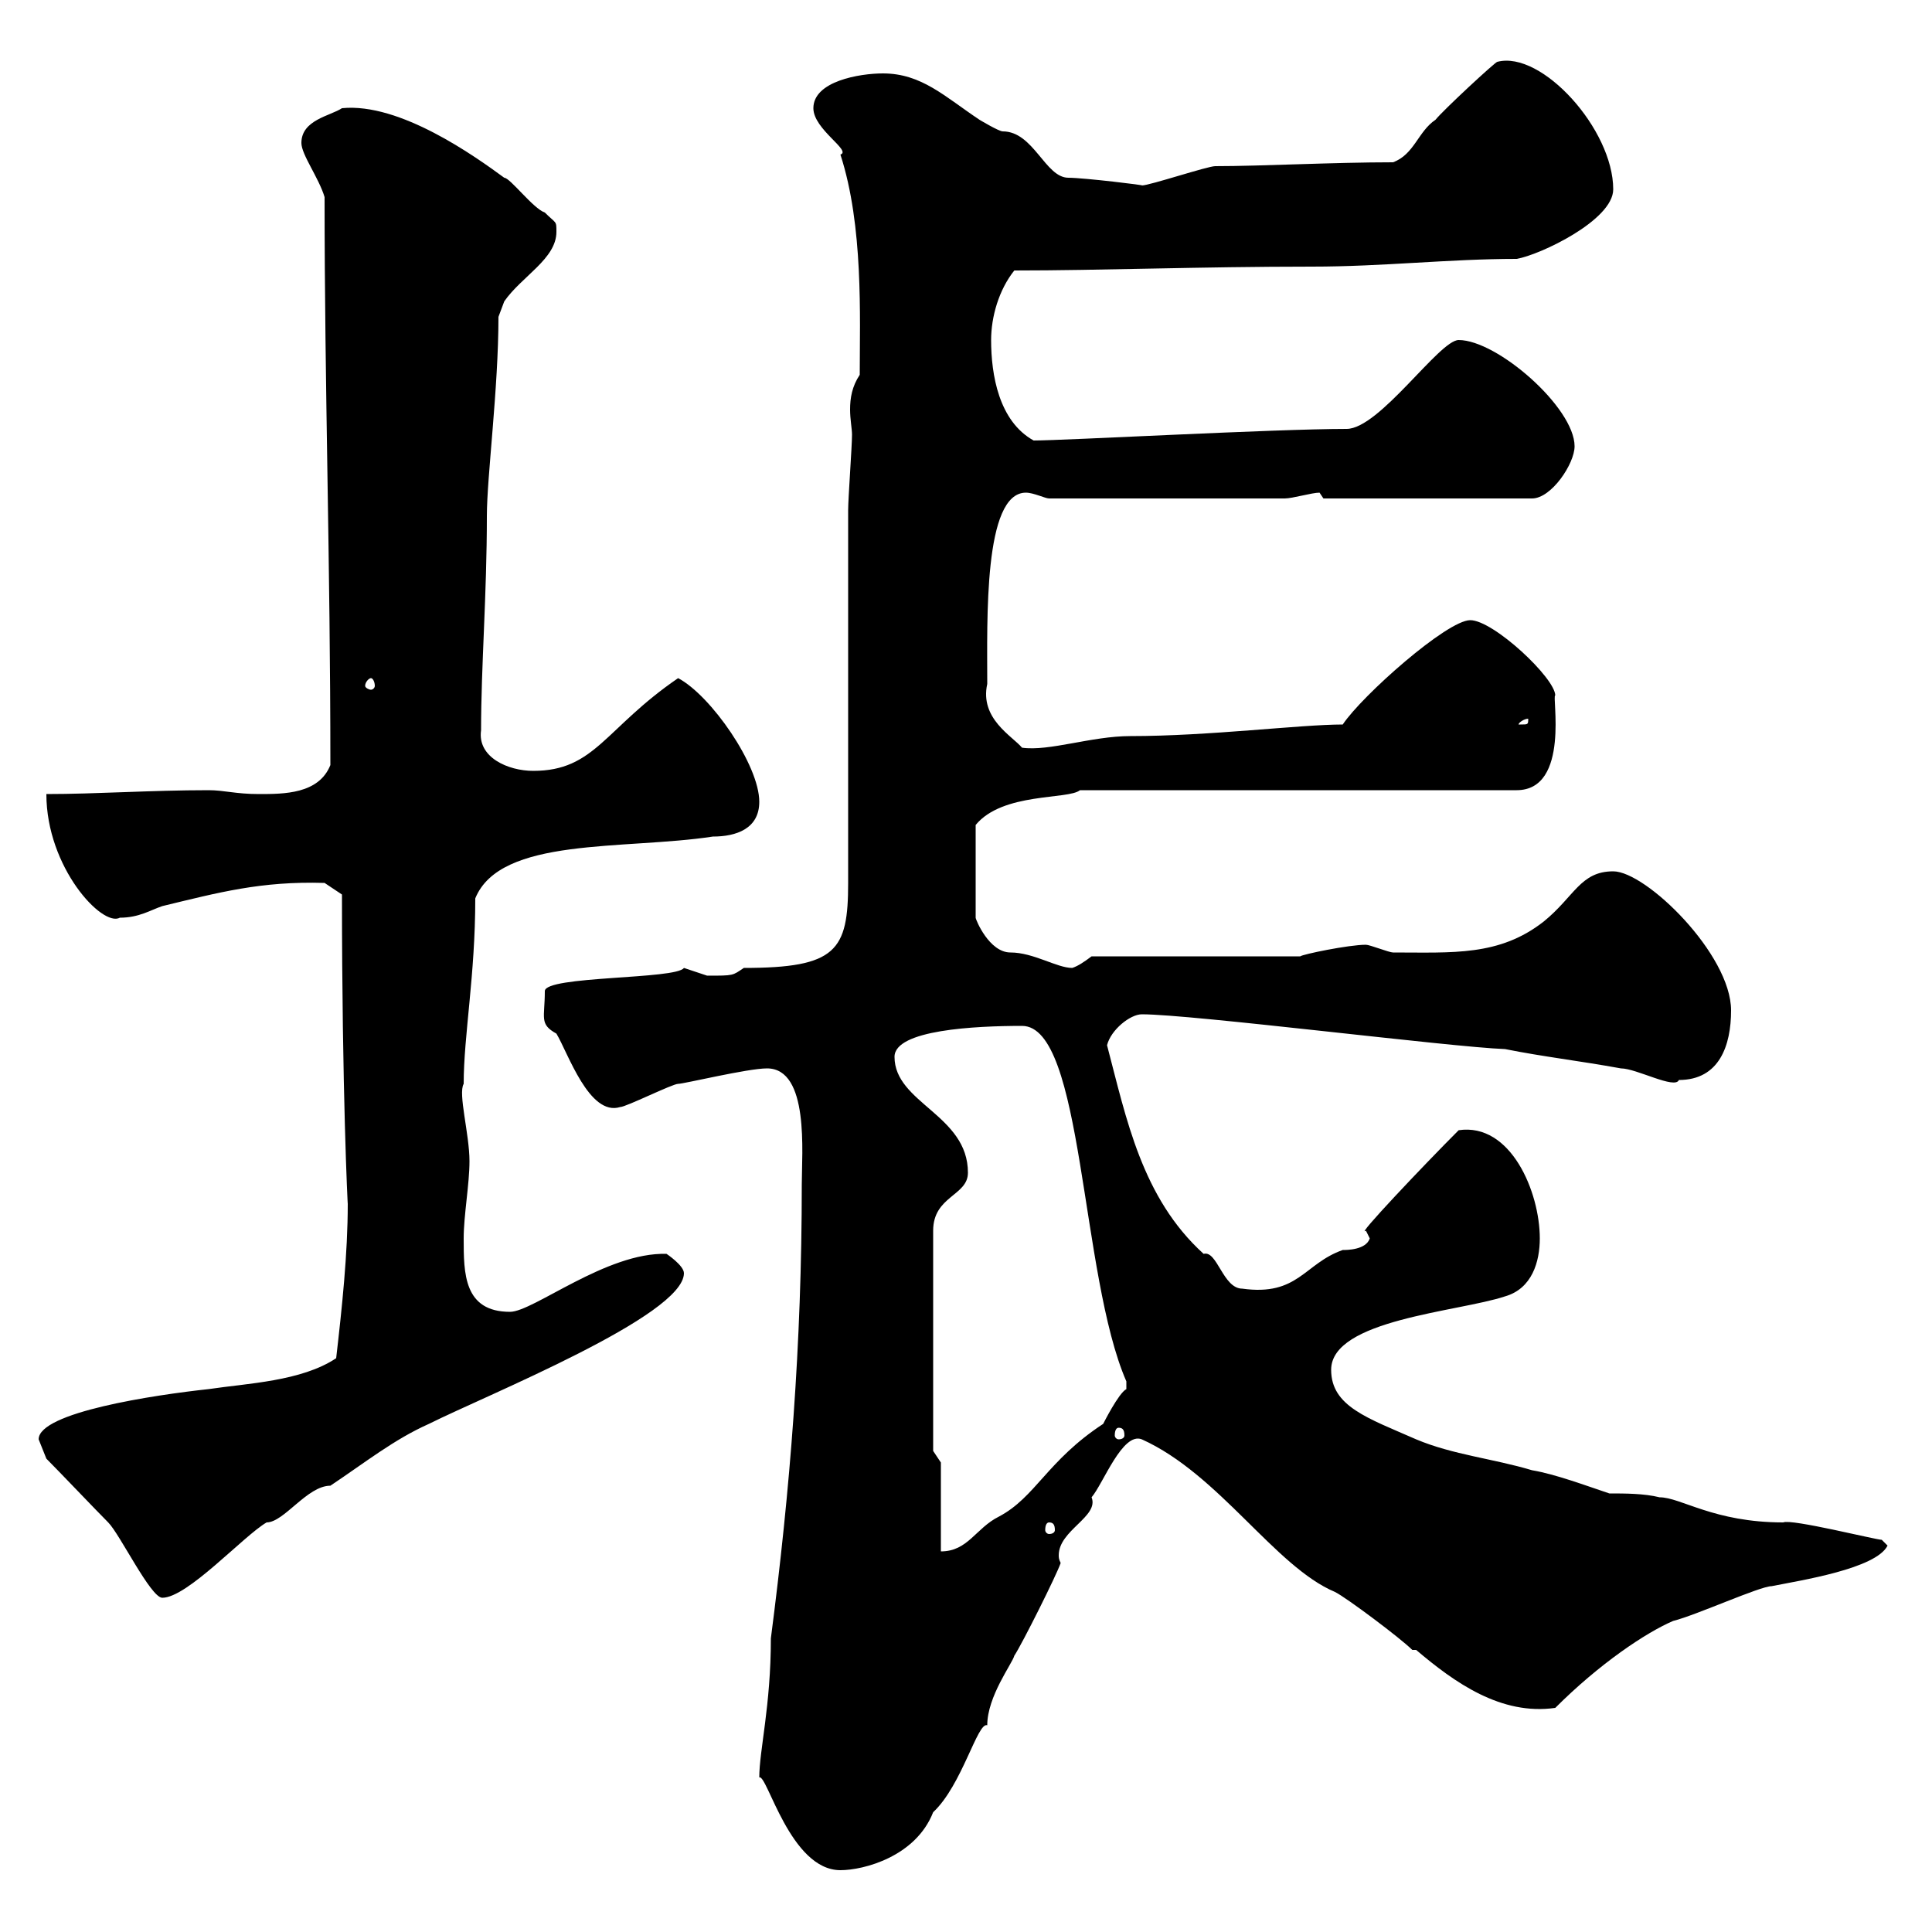 <svg xmlns="http://www.w3.org/2000/svg" xmlns:xlink="http://www.w3.org/1999/xlink" width="300" height="300"><path d="M117.90 276C119.10 275.40 122.70 290.40 130.50 290.40C134.10 290.40 142.20 288.30 144.90 281.40C149.40 277.20 151.80 267.30 153.30 267.90C153.30 263.40 157.20 258.30 157.50 257.10C158.70 255.30 164.10 244.50 164.70 242.70C164.40 242.10 164.40 241.80 164.40 241.50C164.40 237.60 170.70 235.50 169.50 232.50C171.30 230.40 174.30 222.30 177.30 223.50C189.30 228.90 198 243.30 207.30 247.20C209.10 248.10 217.50 254.40 219.30 256.20L219.90 256.20C225.90 261.30 233.10 266.40 241.50 265.20C248.40 258.30 255.60 253.50 259.80 251.70C263.40 250.80 273.30 246.30 275.10 246.30C279.60 245.40 291.30 243.60 293.10 240L292.20 239.10C291.30 239.10 278.10 235.80 276.90 236.40C266.10 236.40 261 232.50 257.70 232.50C255.30 231.90 252.30 231.90 249.90 231.90C246.30 230.70 241.50 228.90 237.90 228.30C231.90 226.50 225.60 225.90 219.90 223.50C212.40 220.20 206.70 218.40 206.70 212.70C206.70 204.90 226.50 203.70 233.70 201.30C237.90 200.10 239.10 195.90 239.10 192.30C239.10 185.10 234.60 174.30 226.50 175.50C221.10 180.90 210.30 192.30 212.10 191.10L212.70 192.30C212.10 194.10 209.10 194.10 208.50 194.10C202.50 196.20 201.60 201.30 192.90 200.10C189.90 200.10 189 194.10 186.90 194.70C177.30 186 174.90 173.70 171.90 162.30C172.50 159.90 175.50 157.50 177.30 157.50C185.10 157.50 225.30 162.60 233.70 162.90C239.70 164.10 245.10 164.70 251.70 165.90C254.10 165.90 260.10 169.20 260.70 167.70C267 167.70 268.80 162.30 268.80 156.90C268.80 148.20 255.60 135.30 250.50 135.30C245.40 135.30 244.50 139.20 239.70 143.10C232.80 148.50 225.60 147.90 216.30 147.90C215.70 147.90 212.70 146.70 212.10 146.70C209.40 146.70 202.20 148.20 201.90 148.50L169.50 148.50C168.30 149.40 167.40 150 166.50 150.30C164.10 150.30 160.50 147.90 156.90 147.90C153.60 147.90 151.50 142.80 151.50 142.50L151.50 128.10C155.70 123 165.90 124.20 167.70 122.70L235.50 122.70C243.90 122.70 240.90 107.70 241.50 108C241.50 105.30 231.90 96.30 228.30 96.30C224.70 96.30 211.50 108 208.50 112.50C201.90 112.50 187.80 114.30 175.50 114.30C169.50 114.30 162.90 116.70 158.70 116.10C157.20 114.30 152.10 111.60 153.30 106.20C153.30 96.30 152.70 76.50 159.30 76.50C160.50 76.50 162.30 77.40 162.90 77.40L199.50 77.40C200.70 77.40 203.70 76.50 204.90 76.50C204.90 76.50 205.50 77.40 205.50 77.40L237.90 77.40C240.90 77.40 244.50 72 244.50 69.30C244.50 63.30 232.50 52.80 226.50 52.80C223.50 52.80 214.20 66.60 209.10 66.60C198 66.60 165.30 68.40 160.50 68.40C155.10 65.40 153.90 58.20 153.90 52.80C153.90 49.20 155.10 45 157.50 42C171 42 186.30 41.40 203.70 41.40C214.80 41.40 225 40.20 235.50 40.20C239.10 39.60 250.50 34.20 250.50 29.40C250.50 20.10 239.40 7.80 232.50 9.60C232.20 9.60 224.10 17.10 222.90 18.60C220.20 20.40 219.60 24 216.30 25.20C207 25.20 195.90 25.80 188.70 25.80C187.50 25.80 178.50 28.80 177.30 28.80C178.20 28.80 168.30 27.60 165.90 27.60C162.30 27.60 160.50 20.40 155.70 20.40C155.10 20.40 152.10 18.60 152.10 18.60C146.70 15 143.10 11.40 137.10 11.40C133.50 11.40 126.30 12.60 126.30 16.80C126.30 20.10 132.30 23.40 130.50 24C134.10 35.10 133.50 49.20 133.50 58.20C132.30 60 132 61.80 132 63.60C132 65.10 132.30 66.60 132.30 67.50C132.30 69.30 131.70 77.40 131.70 79.20L131.70 137.10C131.70 147.60 129.90 150.30 115.50 150.30C113.70 151.50 114 151.50 109.80 151.50C109.80 151.50 106.20 150.30 106.20 150.30C105 152.10 84.60 151.50 84.60 153.90C84.60 158.10 83.70 159 86.40 160.50C88.20 163.50 91.50 173.40 96.30 171.90C97.20 171.90 104.40 168.30 105.30 168.30C106.20 168.30 116.10 165.90 119.10 165.90C125.70 165.90 124.50 179.10 124.50 183.90C124.50 208.80 122.70 231.30 119.70 254.40C119.70 264.90 117.90 271.80 117.90 276ZM7.20 226.50C9 228.30 15 234.60 16.80 236.40C18.60 238.20 23.40 248.10 25.20 248.10C29.10 248.10 37.80 238.50 41.40 236.40C44.10 236.40 47.70 230.70 51.30 230.70C56.70 227.10 61.20 223.50 66.60 221.10C75.60 216.60 106.20 204.30 106.20 197.70C106.20 196.50 103.50 194.70 103.50 194.70C94.20 194.40 82.80 203.70 79.20 203.70C72 203.70 72 197.70 72 192.30C72 188.70 72.90 183.90 72.90 180.30C72.90 176.10 71.10 169.80 72 168.30C72 160.80 73.80 151.50 73.80 139.50C77.70 129.90 96.90 132 110.70 129.90C114.30 129.90 117.90 128.70 117.90 124.50C117.90 118.80 110.40 108 105.30 105.30C93.90 113.10 92.40 119.70 82.80 119.70C78.90 119.70 74.10 117.60 74.70 113.40C74.70 103.50 75.60 92.40 75.60 80.10C75.60 74.10 77.40 60.30 77.40 49.20L78.30 46.80C81 42.90 86.40 40.20 86.40 36C86.40 34.20 86.40 34.80 84.60 33C82.80 32.40 79.20 27.60 78.30 27.60C73.80 24.30 62.10 15.90 53.10 16.80C51.30 18 46.80 18.60 46.80 22.20C46.80 24 49.50 27.60 50.40 30.60C50.40 60.30 51.30 87.30 51.30 118.80C49.50 123.30 44.10 123.30 40.20 123.30C36.60 123.30 34.80 122.70 32.40 122.70C23.40 122.70 15 123.30 7.20 123.30C7.20 134.70 15.90 144 18.60 142.50C21.60 142.50 23.40 141.30 25.20 140.70C33.90 138.60 40.50 136.80 50.40 137.10L53.10 138.90C53.10 169.50 54 187.50 54 186.90C54 194.70 53.10 203.10 52.20 210.90C46.80 214.50 38.40 214.80 32.40 215.70C24 216.60 6 219.30 6 223.50C6 223.50 7.20 226.50 7.20 226.50ZM146.10 227.10L144.90 225.30L144.90 191.10C144.90 185.70 150.30 185.70 150.30 182.10C150.30 173.10 138.90 171.30 138.90 164.10C138.90 159.90 151.50 159.30 158.70 159.30C168.30 159.30 167.70 198 174.90 214.50C174.90 214.50 174.90 214.50 174.90 215.70C173.70 216.30 171.30 221.10 171.30 221.10C162.60 226.80 160.80 232.50 155.10 235.50C151.50 237.30 150.30 240.90 146.10 240.90ZM162.90 236.40C163.50 236.40 163.80 236.70 163.80 237.60C163.80 237.90 163.50 238.20 162.90 238.20C162.60 238.20 162.30 237.90 162.30 237.60C162.30 236.70 162.60 236.40 162.90 236.40ZM173.70 221.70C174.30 221.70 174.60 222 174.60 222.90C174.60 223.20 174.30 223.50 173.70 223.50C173.40 223.50 173.10 223.20 173.10 222.90C173.10 222 173.40 221.70 173.70 221.70ZM237.30 111.60C237.30 112.50 237.30 112.50 236.10 112.50C236.10 112.50 235.80 112.50 235.80 112.50C235.80 112.20 236.70 111.60 237.30 111.60C237.30 111.60 237.30 111.60 237.30 111.60ZM57.60 105.30C57.90 105.30 58.20 105.90 58.20 106.50C58.20 106.80 57.90 107.10 57.60 107.10C57.30 107.10 56.70 106.80 56.70 106.50C56.70 105.90 57.30 105.30 57.60 105.30Z"/></svg>
